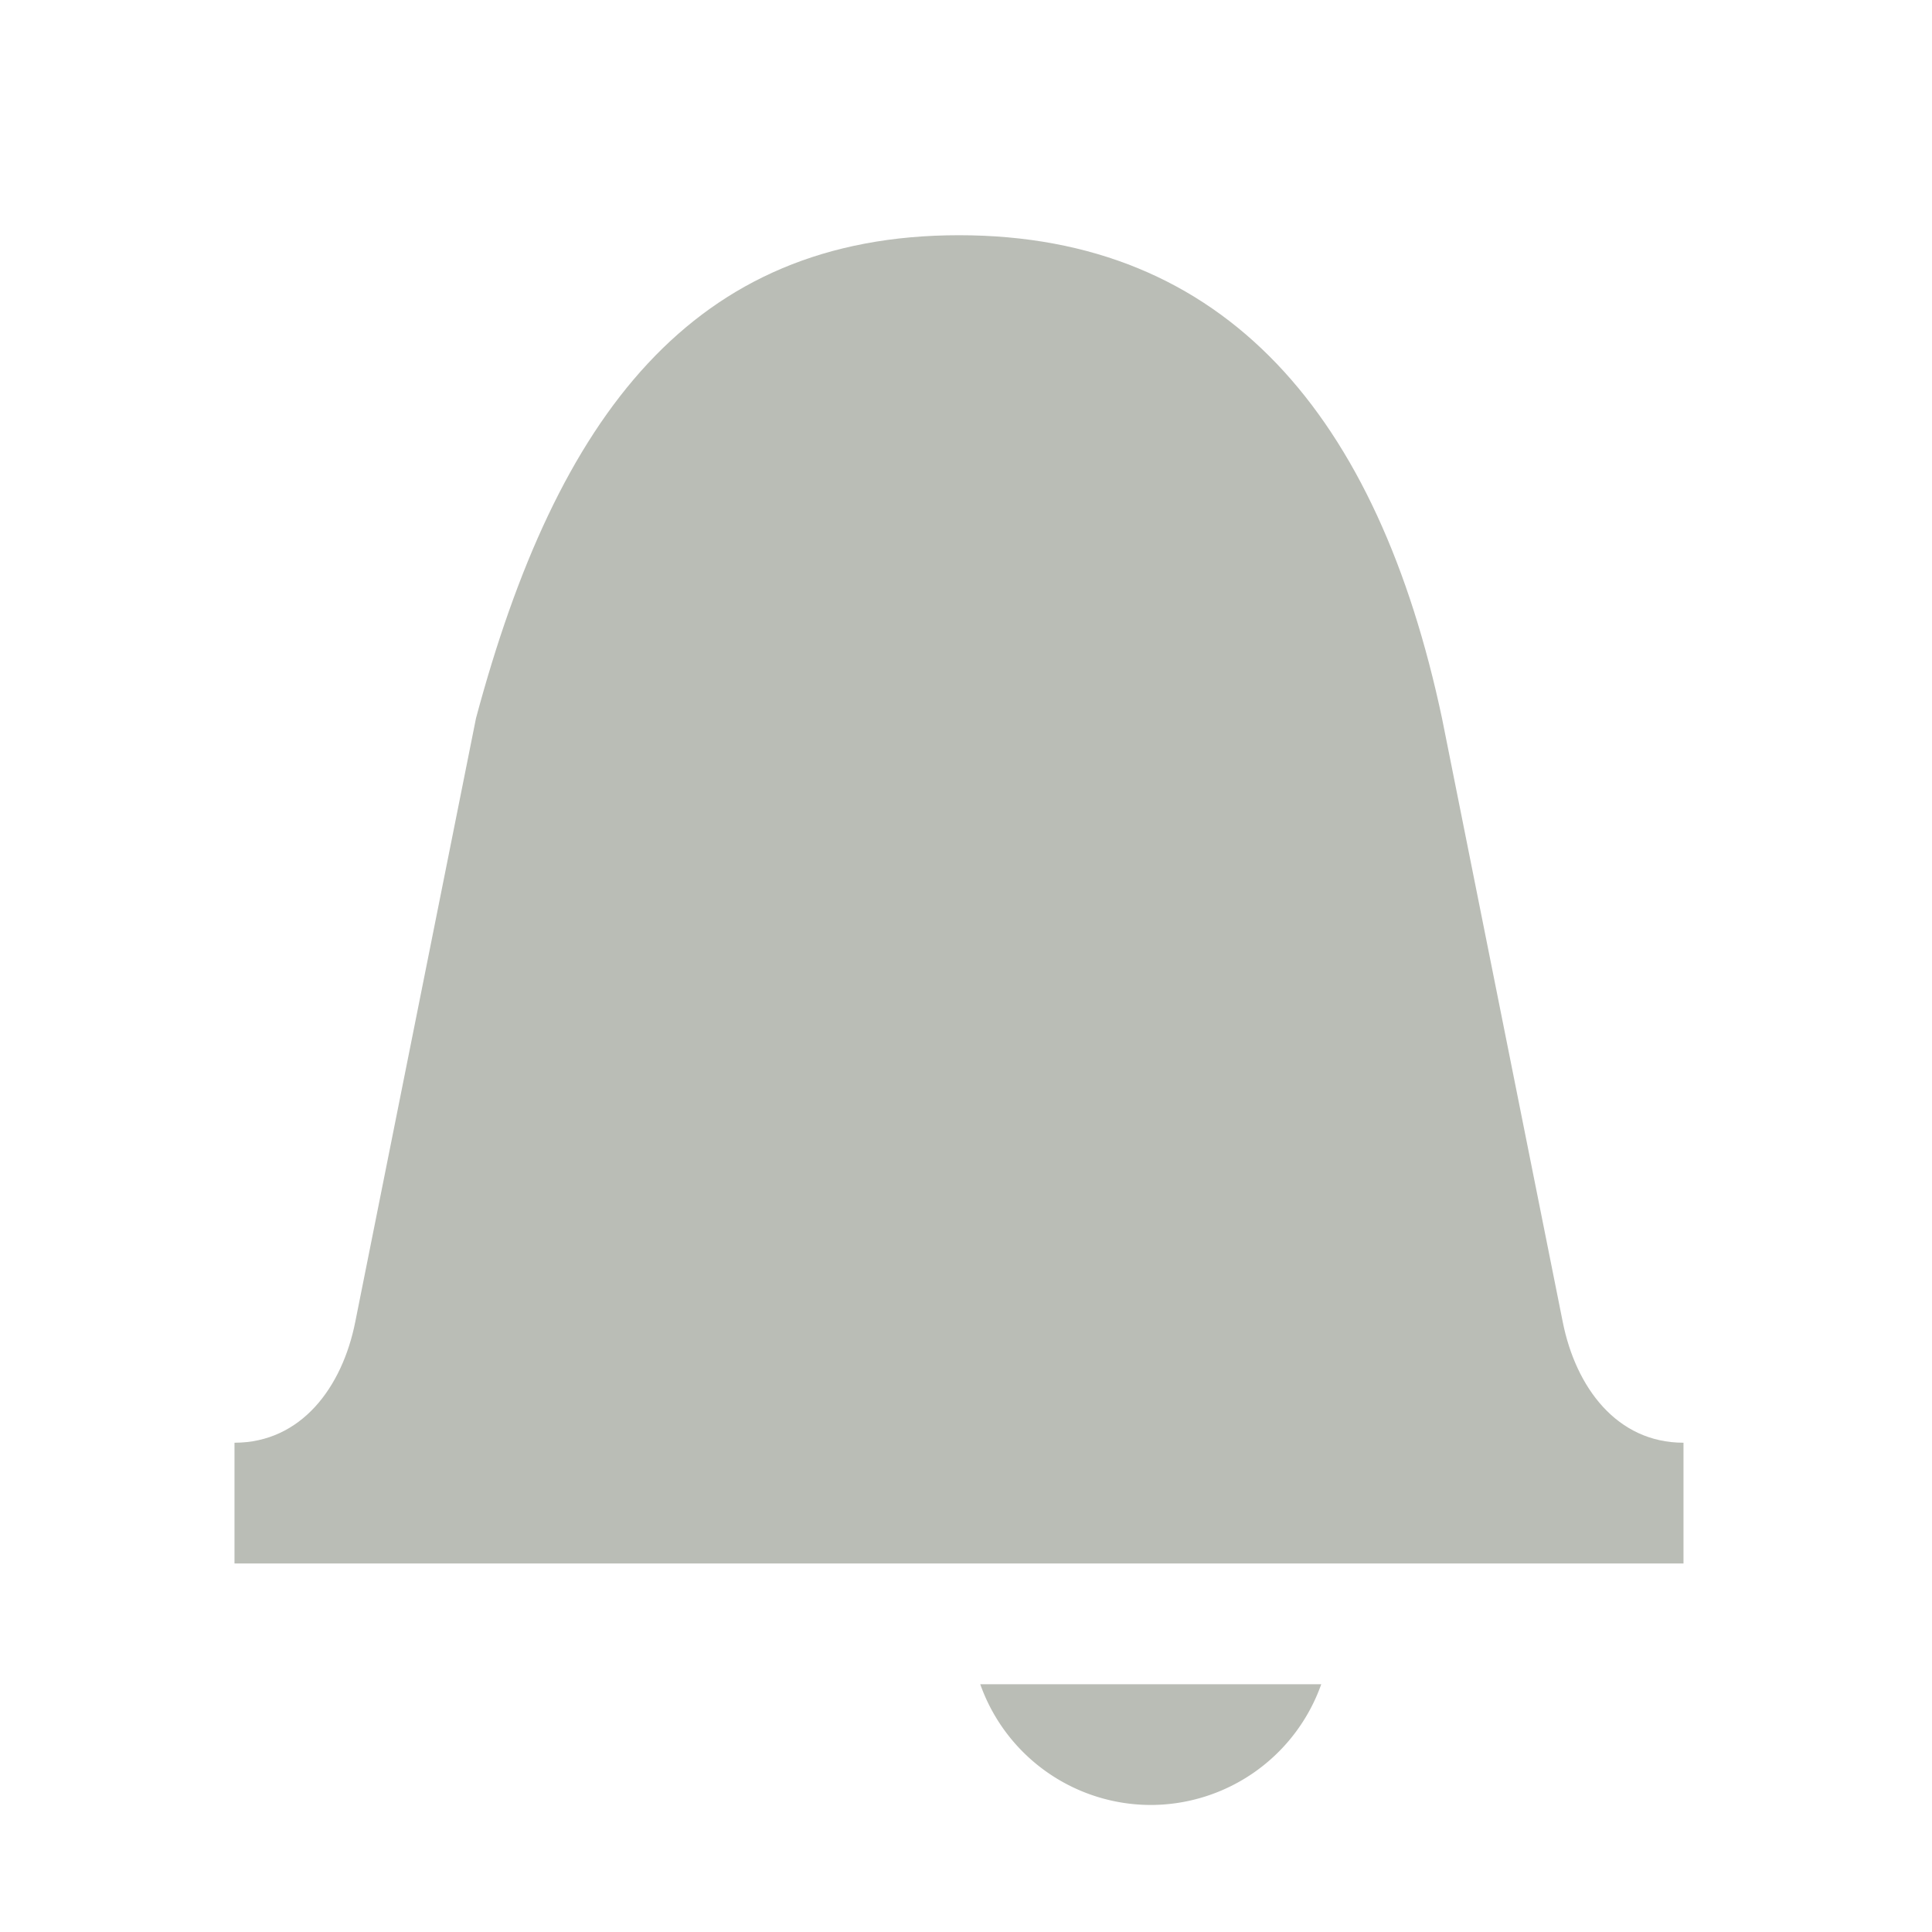 <?xml version='1.0' encoding='UTF-8' standalone='no'?>
<!-- Created with Inkscape (http://www.inkscape.org/) -->

<svg xmlns:cc='http://creativecommons.org/ns#' xmlns:dc='http://purl.org/dc/elements/1.1/' sodipodi:docname='preferences-system-notifications-symbolic.svg' inkscape:export-filename='/home/sam/dev/RESOURCES/gnome-icon-theme-symbolic/src/gnome-stencils.png' inkscape:export-xdpi='90' inkscape:export-ydpi='90' height='16' id='svg7384' xmlns:inkscape='http://www.inkscape.org/namespaces/inkscape' xmlns:osb='http://www.openswatchbook.org/uri/2009/osb' xmlns:rdf='http://www.w3.org/1999/02/22-rdf-syntax-ns#' xmlns:sodipodi='http://sodipodi.sourceforge.net/DTD/sodipodi-0.dtd' xmlns:svg='http://www.w3.org/2000/svg' version='1.1' inkscape:version='0.92.2 5c3e80d, 2017-08-06' viewBox='0 0 16 16' width='16' xmlns='http://www.w3.org/2000/svg'>
  <sodipodi:namedview inkscape:bbox-nodes='true' inkscape:bbox-paths='true' bordercolor='#666666' borderopacity='1' inkscape:current-layer='layer11' inkscape:cx='-0.56755' inkscape:cy='19.68866' inkscape:document-rotation='0' inkscape:document-units='px' gridtolerance='10' inkscape:guide-bbox='true' guidetolerance='10' id='namedview88' inkscape:measure-end='0,0' inkscape:measure-start='-190.687,-191.14' inkscape:object-nodes='true' inkscape:object-paths='false' objecttolerance='10' pagecolor='#3a3b39' inkscape:pageopacity='1' inkscape:pageshadow='2' showborder='false' showgrid='false' showguides='true' inkscape:snap-bbox='true' inkscape:snap-bbox-midpoints='false' inkscape:snap-global='true' inkscape:snap-grids='true' inkscape:snap-nodes='true' inkscape:snap-others='false' inkscape:snap-to-guides='true' inkscape:window-height='1376' inkscape:window-maximized='1' inkscape:window-width='3440' inkscape:window-x='0' inkscape:window-y='27' inkscape:zoom='1'>
    <inkscape:grid dotted='false' empspacing='2' enabled='true' id='grid4866' originx='-82.029' originy='432.026' snapvisiblegridlinesonly='true' spacingx='1px' spacingy='1px' type='xygrid' visible='true'/>
  </sodipodi:namedview>
  <title id='title9167'>Gnome Symbolic Icon Theme</title>
  <defs id='defs7386'>
    <linearGradient gradientTransform='matrix(-2.737,0.282,-0.189,-1,239.54,-879.456)' id='linearGradient19282' osb:paint='solid'>
      <stop id='stop19284' offset='0' style='stop-color:#666666;stop-opacity:1;'/>
    </linearGradient>
  </defs>
  <g inkscape:groupmode='layer' id='layer9' inkscape:label='status' style='display:inline' transform='translate(-323.029,-649.026)'/>
  <g inkscape:groupmode='layer' id='layer10' inkscape:label='devices' style='display:inline' transform='translate(-323.029,-649.026)'/>
  <g inkscape:groupmode='layer' id='layer11' inkscape:label='apps' transform='translate(-323.029,-649.026)'>
    
    <path inkscape:connector-curvature='0' d='m 330.971,650.974 c -2.209,0 -3.33,1.5 -4,4 l -1,5 c -0.108,0.542 -0.448,1 -1,1 v 1 h 12 v -1 c -0.552,0 -0.892,-0.458 -1,-1 l -1,-5 c -0.53,-2.5 -1.791,-4 -4,-4 z' id='path40220' sodipodi:nodetypes='ccsccccscc' style='opacity:1;fill:#babdb6;fill-opacity:1;stroke:none;stroke-width:1;stroke-linecap:butt;stroke-linejoin:miter;stroke-miterlimit:4;stroke-dasharray:none;stroke-dashoffset:0;stroke-opacity:1;marker:none;paint-order:normal'/>
    <path inkscape:connector-curvature='0' d='m 331.147,662.974 a 1.5,1.5 0 0 0 1.412,1 1.5,1.5 0 0 0 1.412,-1 z' id='path40774' style='opacity:1;fill:#babdb6;fill-opacity:1;stroke:none;stroke-width:1;stroke-linecap:butt;stroke-linejoin:miter;stroke-miterlimit:4;stroke-dasharray:none;stroke-dashoffset:0;stroke-opacity:1;marker:none;paint-order:normal'/>
  </g>
  <g inkscape:groupmode='layer' id='layer13' inkscape:label='places' style='display:inline' transform='translate(-323.029,-649.026)'/>
  <g inkscape:groupmode='layer' id='layer14' inkscape:label='mimetypes' transform='translate(-323.029,-649.026)'/>
  <g inkscape:groupmode='layer' id='layer15' inkscape:label='emblems' style='display:inline' transform='translate(-323.029,-649.026)'/>
  <g inkscape:groupmode='layer' id='g71291' inkscape:label='emotes' style='display:inline' transform='translate(-323.029,-649.026)'/>
  <g inkscape:groupmode='layer' id='g4953' inkscape:label='categories' style='display:inline' transform='translate(-323.029,-649.026)'/>
  <g inkscape:groupmode='layer' id='layer12' inkscape:label='actions' style='display:inline' transform='translate(-323.029,-649.026)'/>
</svg>
